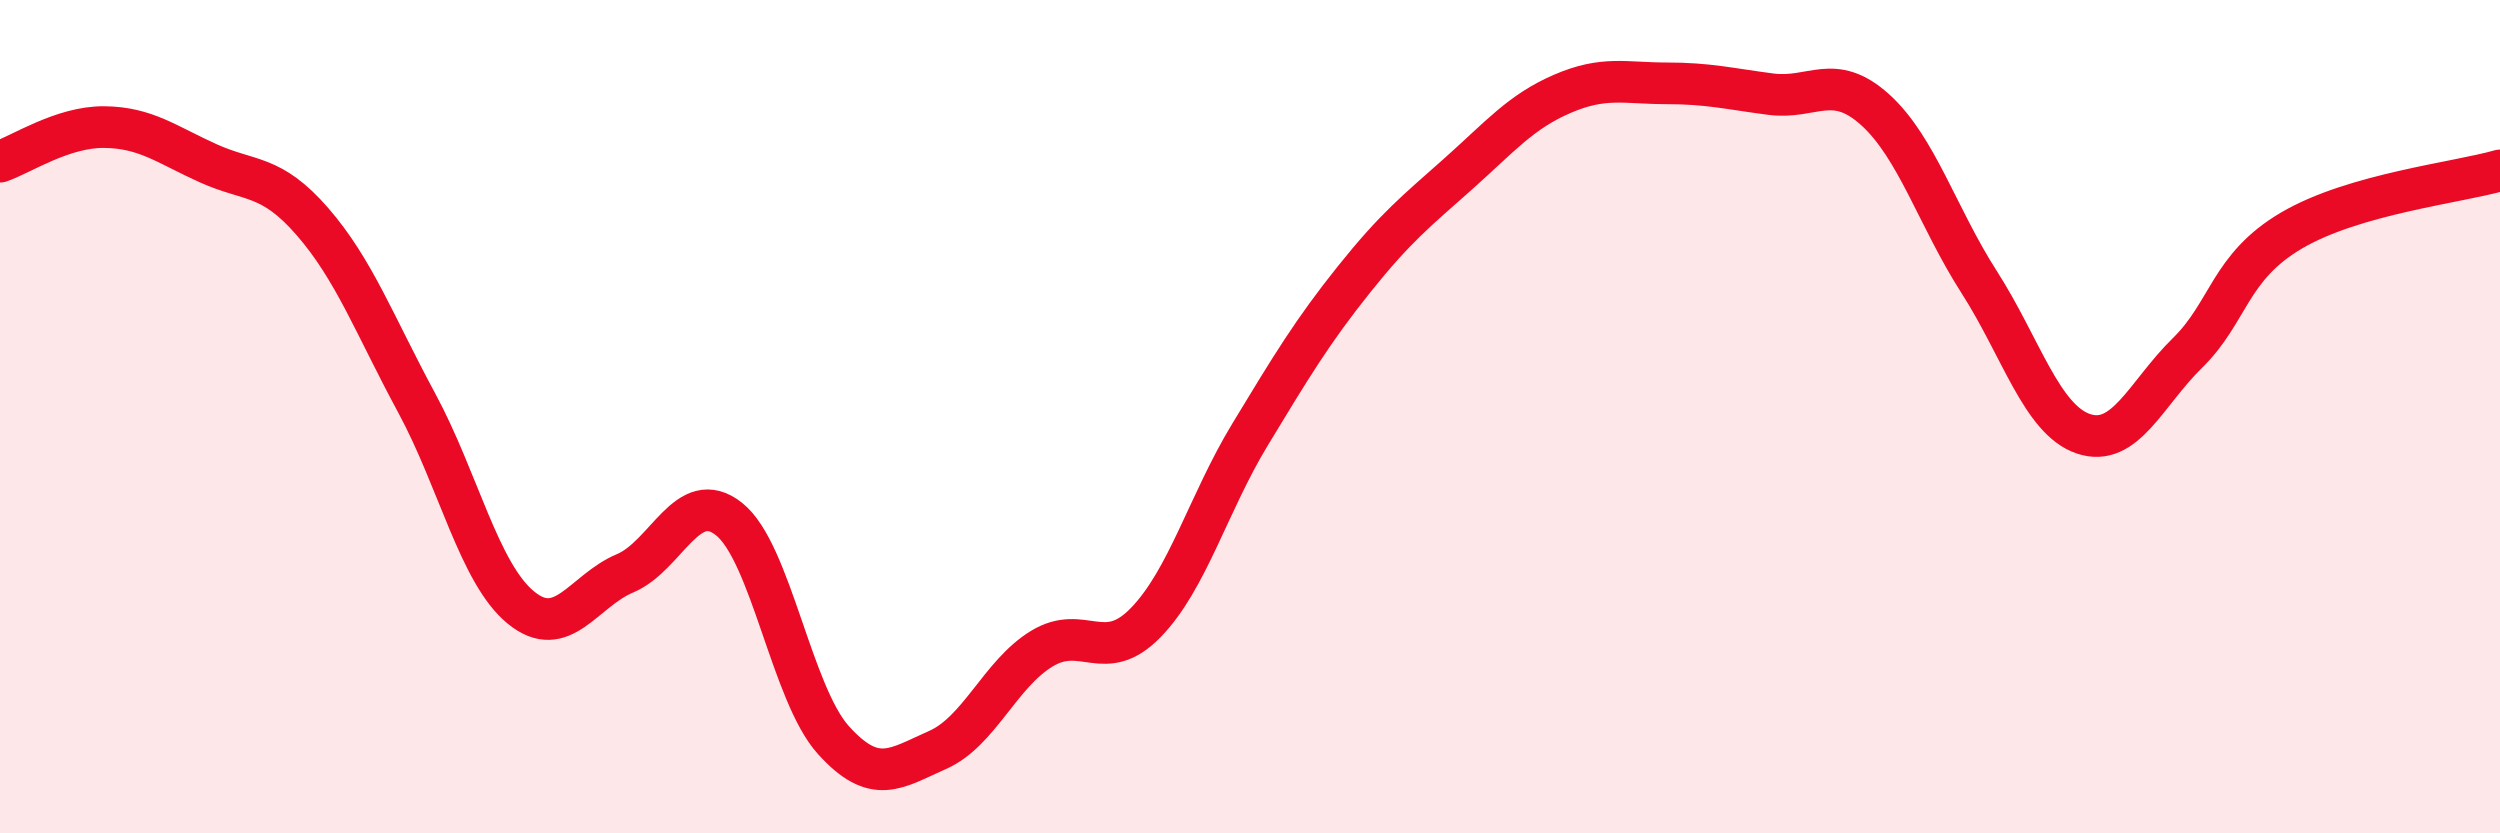 
    <svg width="60" height="20" viewBox="0 0 60 20" xmlns="http://www.w3.org/2000/svg">
      <path
        d="M 0,3.88 C 0.5,3.71 1.5,3.04 2.5,3.05 C 3.5,3.06 4,3.47 5,3.92 C 6,4.37 6.5,4.17 7.5,5.32 C 8.5,6.47 9,7.82 10,9.67 C 11,11.52 11.5,13.76 12.5,14.58 C 13.5,15.4 14,14.18 15,13.76 C 16,13.34 16.5,11.66 17.5,12.46 C 18.5,13.26 19,16.65 20,17.76 C 21,18.87 21.5,18.44 22.5,18 C 23.5,17.56 24,16.18 25,15.57 C 26,14.96 26.5,15.97 27.5,14.94 C 28.5,13.91 29,12.08 30,10.43 C 31,8.78 31.5,7.95 32.5,6.7 C 33.5,5.45 34,5.06 35,4.17 C 36,3.28 36.5,2.68 37.5,2.25 C 38.5,1.82 39,2 40,2 C 41,2 41.5,2.13 42.5,2.26 C 43.5,2.39 44,1.73 45,2.63 C 46,3.53 46.5,5.21 47.5,6.77 C 48.5,8.33 49,10.07 50,10.41 C 51,10.75 51.5,9.45 52.5,8.47 C 53.5,7.49 53.5,6.41 55,5.53 C 56.5,4.65 59,4.38 60,4.09L60 20L0 20Z"
        fill="#EB0A25"
        opacity="0.1"
        stroke-linecap="round"
        stroke-linejoin="round"
      />
      <path
        d="M 0,3.88 C 0.5,3.71 1.5,3.04 2.5,3.05 C 3.5,3.06 4,3.47 5,3.92 C 6,4.37 6.5,4.17 7.5,5.32 C 8.5,6.47 9,7.82 10,9.67 C 11,11.52 11.5,13.76 12.5,14.58 C 13.5,15.4 14,14.18 15,13.76 C 16,13.34 16.5,11.66 17.5,12.46 C 18.5,13.26 19,16.65 20,17.76 C 21,18.87 21.5,18.44 22.5,18 C 23.5,17.56 24,16.18 25,15.57 C 26,14.96 26.5,15.97 27.5,14.94 C 28.5,13.91 29,12.08 30,10.43 C 31,8.78 31.5,7.95 32.5,6.7 C 33.5,5.45 34,5.06 35,4.17 C 36,3.28 36.5,2.68 37.5,2.25 C 38.5,1.82 39,2 40,2 C 41,2 41.5,2.13 42.5,2.26 C 43.5,2.39 44,1.73 45,2.63 C 46,3.53 46.5,5.21 47.5,6.77 C 48.5,8.33 49,10.07 50,10.41 C 51,10.75 51.5,9.45 52.5,8.47 C 53.5,7.49 53.5,6.41 55,5.53 C 56.5,4.65 59,4.38 60,4.09"
        stroke="#EB0A25"
        stroke-width="1"
        fill="none"
        stroke-linecap="round"
        stroke-linejoin="round"
      />
    </svg>
  